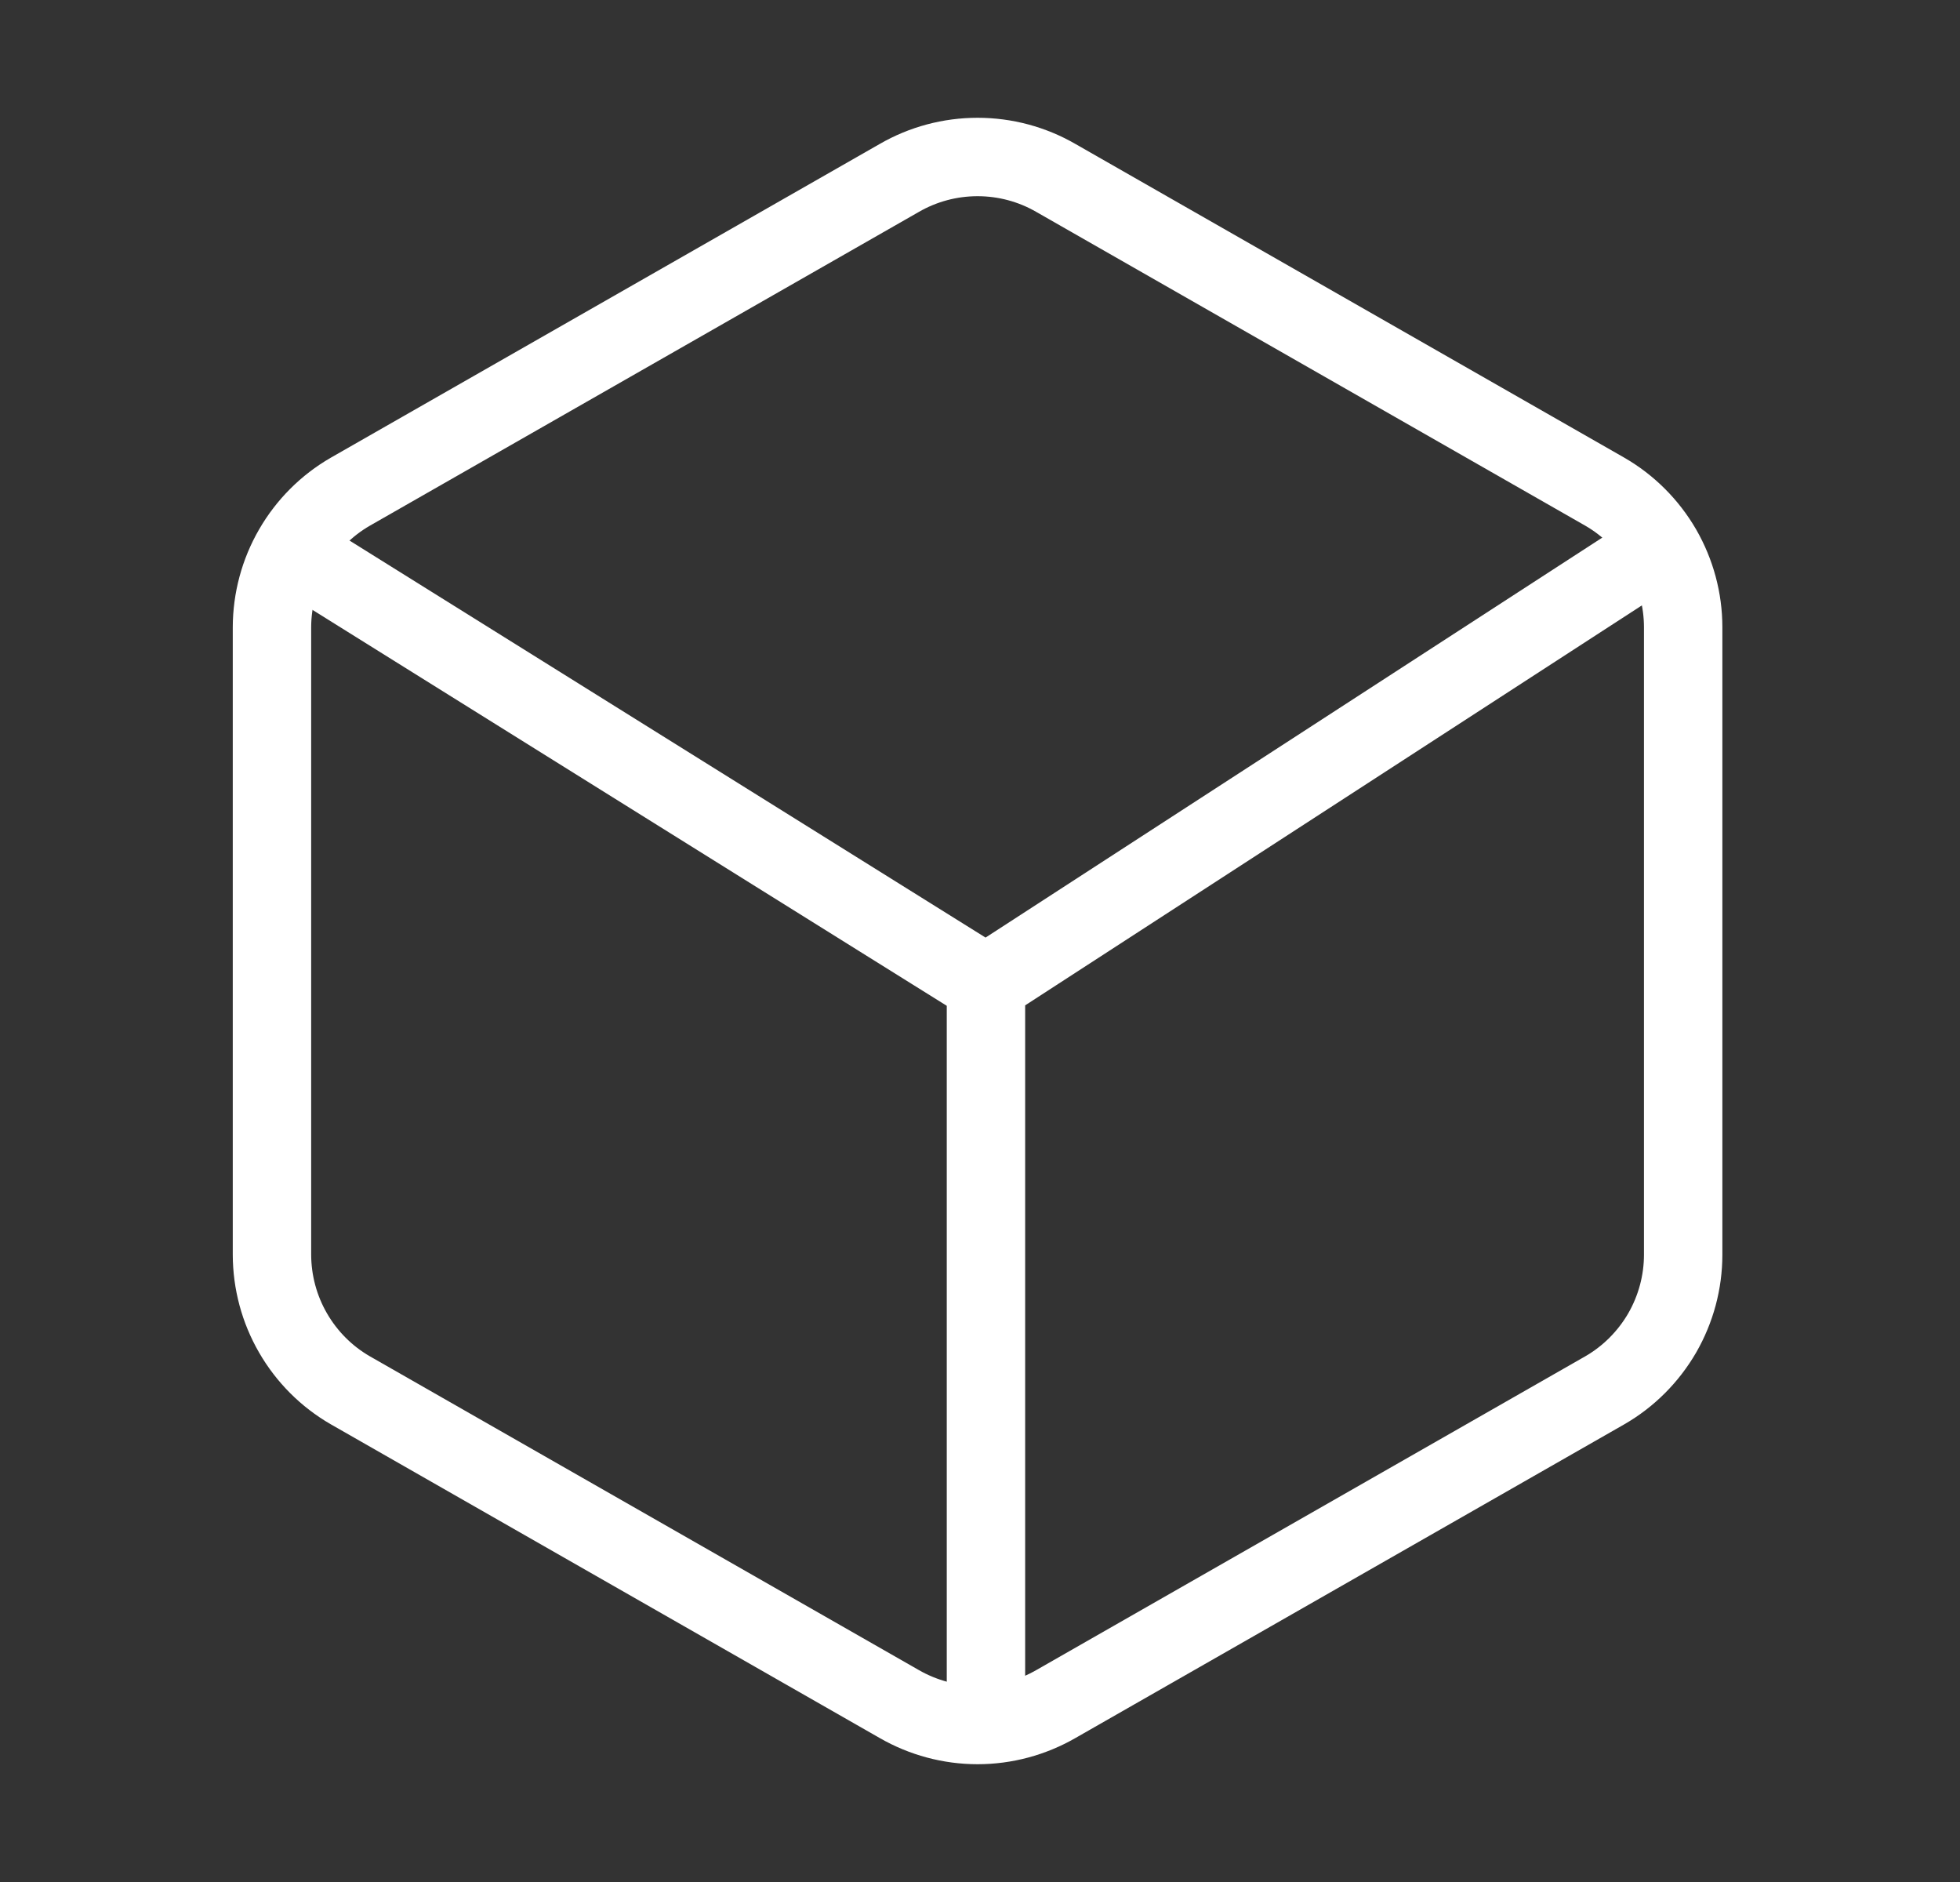 <svg width="25" height="24" viewBox="0 0 25 24" fill="none" xmlns="http://www.w3.org/2000/svg">
<rect x="0" y="0" width="25" height="24" fill="#333333" stroke="none"/>
<path d="M21.469 16V8C21.469 7.649 21.376 7.305 21.201 7.001C21.025 6.698 20.773 6.445 20.469 6.27L13.469 2.27C13.165 2.094 12.82 2.002 12.469 2.002C12.118 2.002 11.773 2.094 11.469 2.27L4.469 6.27C4.165 6.445 3.913 6.698 3.738 7.001C3.562 7.305 3.47 7.649 3.469 8V16C3.47 16.351 3.562 16.695 3.738 16.999C3.913 17.302 4.165 17.555 4.469 17.73L11.469 21.73C11.773 21.905 12.118 21.998 12.469 21.998C12.82 21.998 13.165 21.905 13.469 21.73L20.469 17.73C20.773 17.555 21.025 17.302 21.201 16.999C21.376 16.695 21.469 16.351 21.469 16Z" stroke="white" stroke-linecap="round" stroke-linejoin="round"/>
<path d="M12.576 21.691V12.549M12.576 12.549L20.935 7.129M12.576 12.549L3.891 7.129" stroke="white"/>
</svg>

